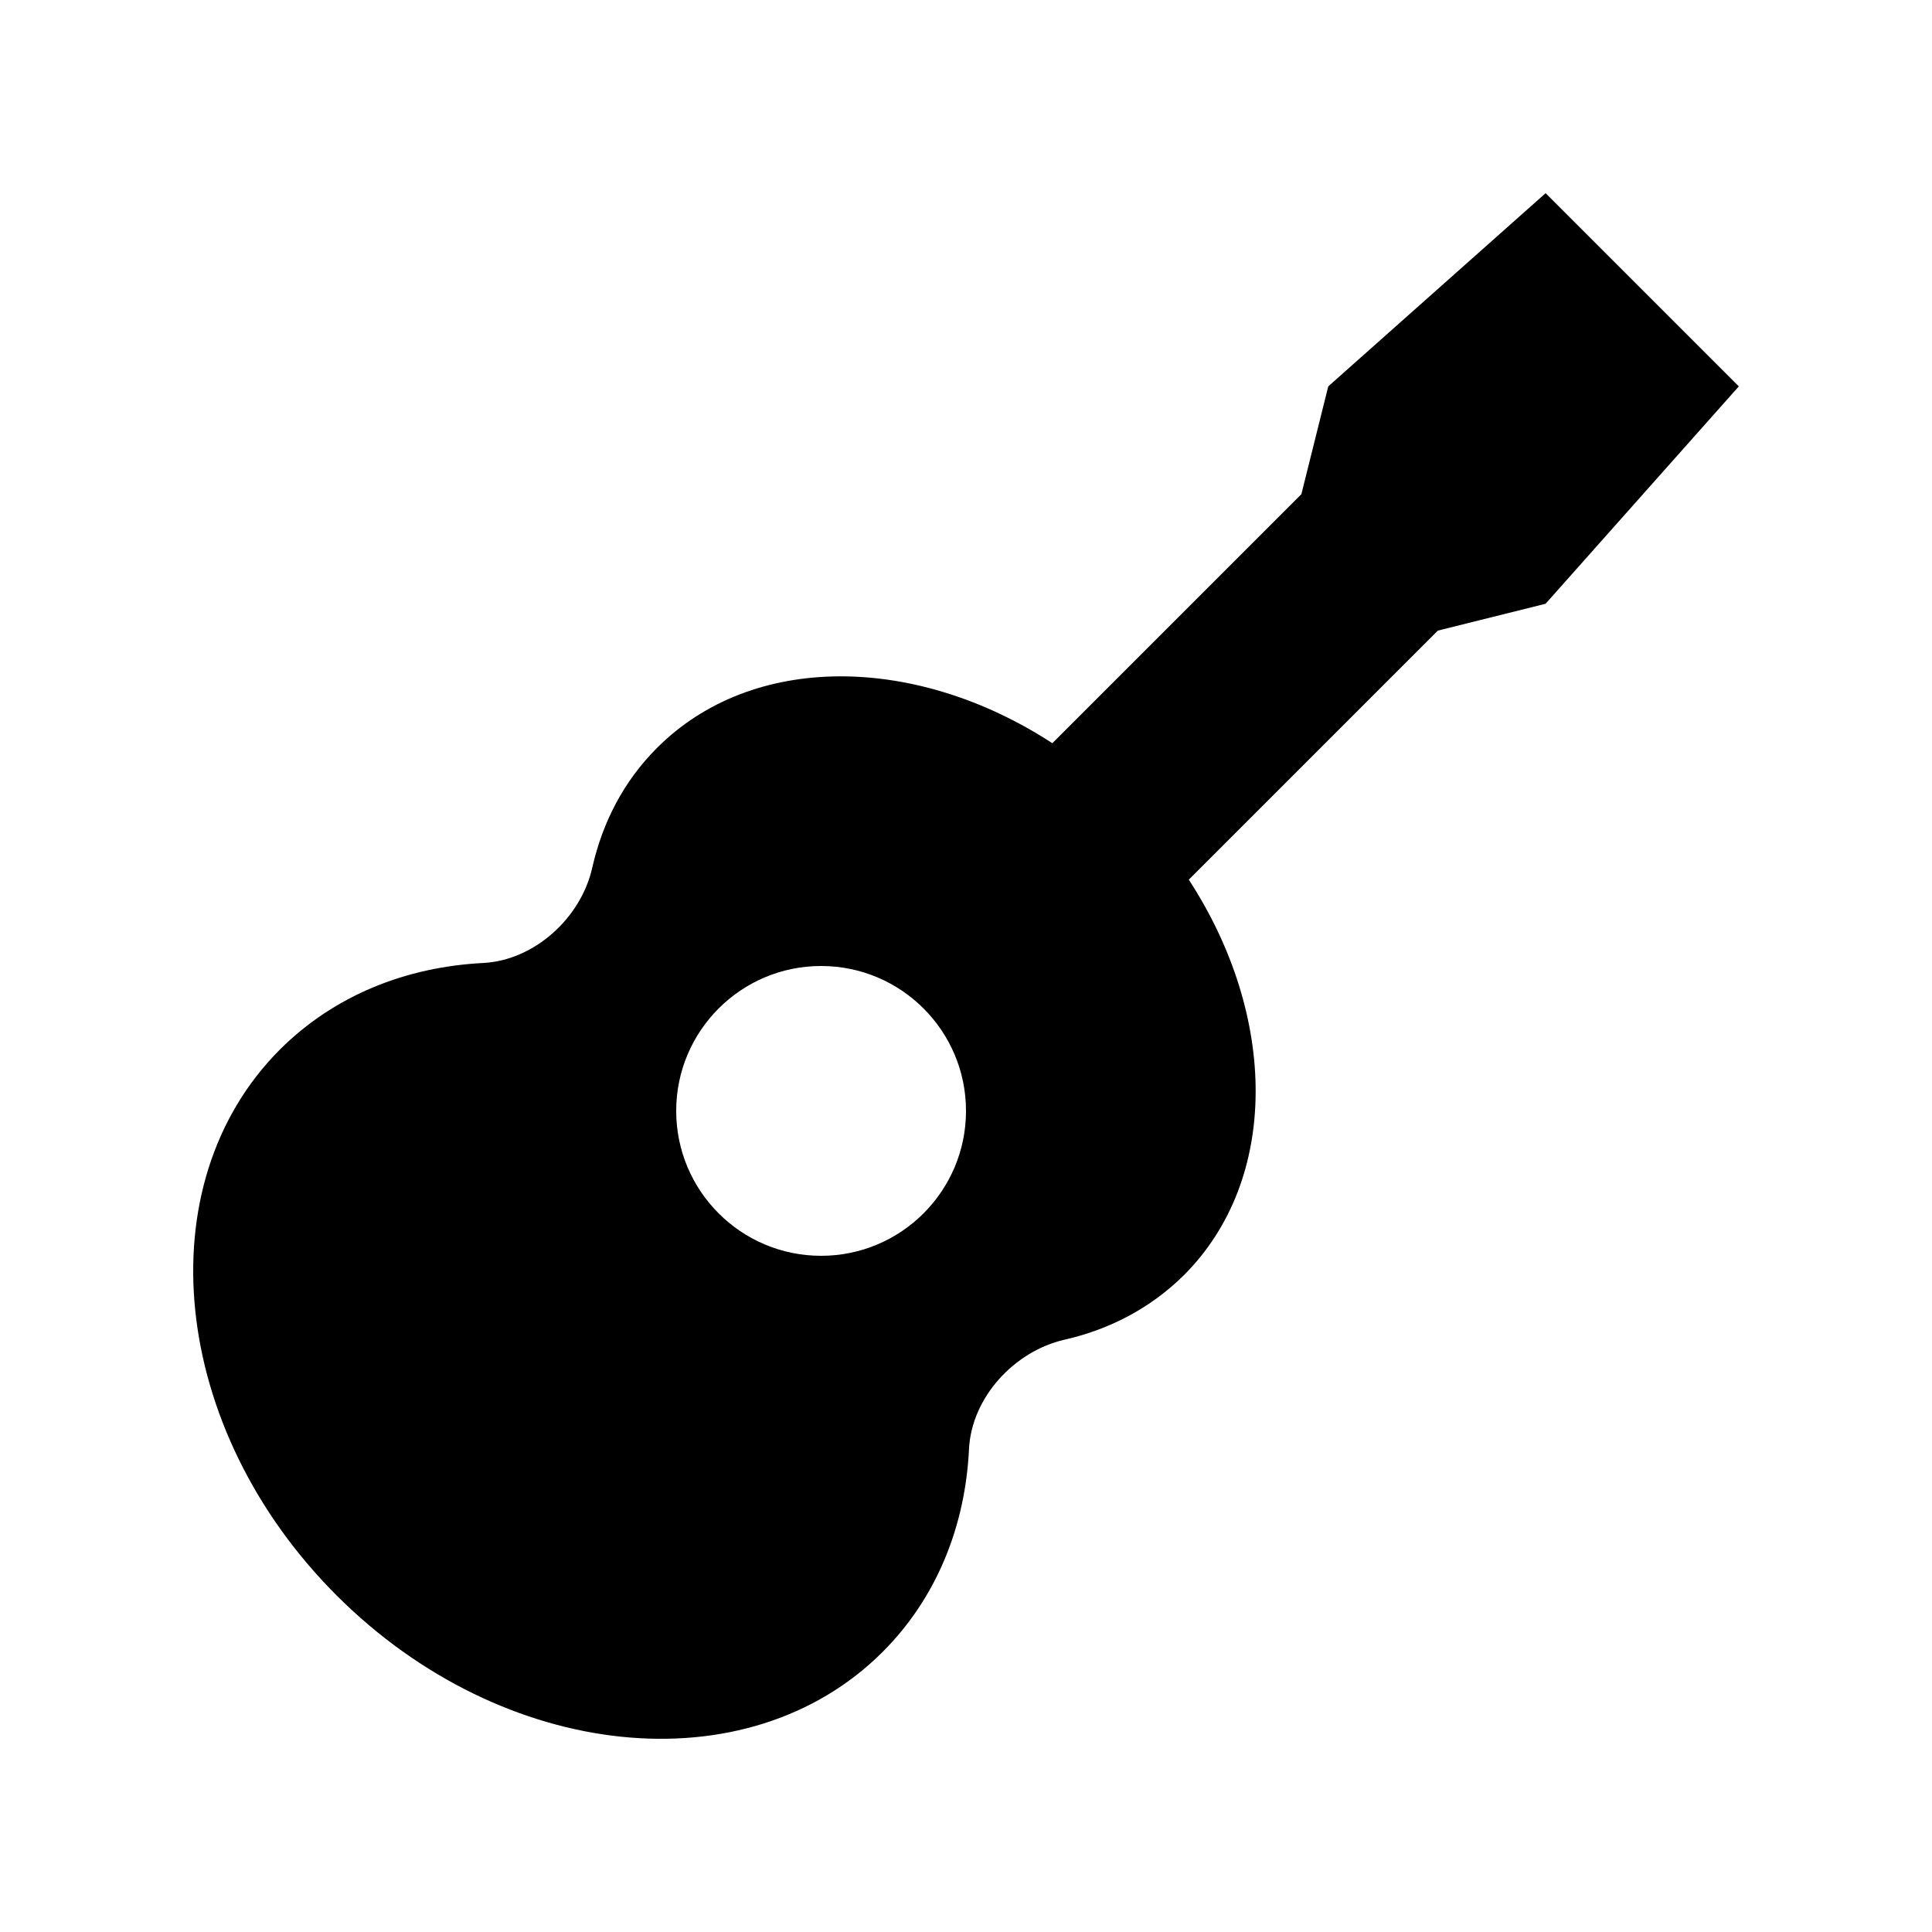 <svg xmlns="http://www.w3.org/2000/svg" viewBox="0 0 640 640"><!--! Font Awesome Pro 7.1.0 by @fontawesome - https://fontawesome.com License - https://fontawesome.com/license (Commercial License) Copyright 2025 Fonticons, Inc. --><path fill="currentColor" d="M440 128L431.1 163.7L348.6 246.2C303.5 216.8 249.3 216 217.6 247.8C206.6 258.8 199.6 272.4 196.2 287.4C192.5 304 177.1 318.1 160.1 319C134.5 320.3 110.8 329.7 92.8 347.6C48 392.4 56.4 473.4 111.5 528.5C166.6 583.6 247.6 592 292.4 547.2C310.3 529.3 319.8 505.5 321 479.9C321.9 462.9 336 447.6 352.6 443.8C367.6 440.4 381.2 433.3 392.2 422.4C424 390.6 423.2 336.5 393.8 291.4L476.3 208.9L512 200L576 128L512 64L440 128zM272 320C298.5 320 320 341.5 320 368C320 394.5 298.5 416 272 416C245.5 416 224 394.5 224 368C224 341.5 245.5 320 272 320z"/></svg>